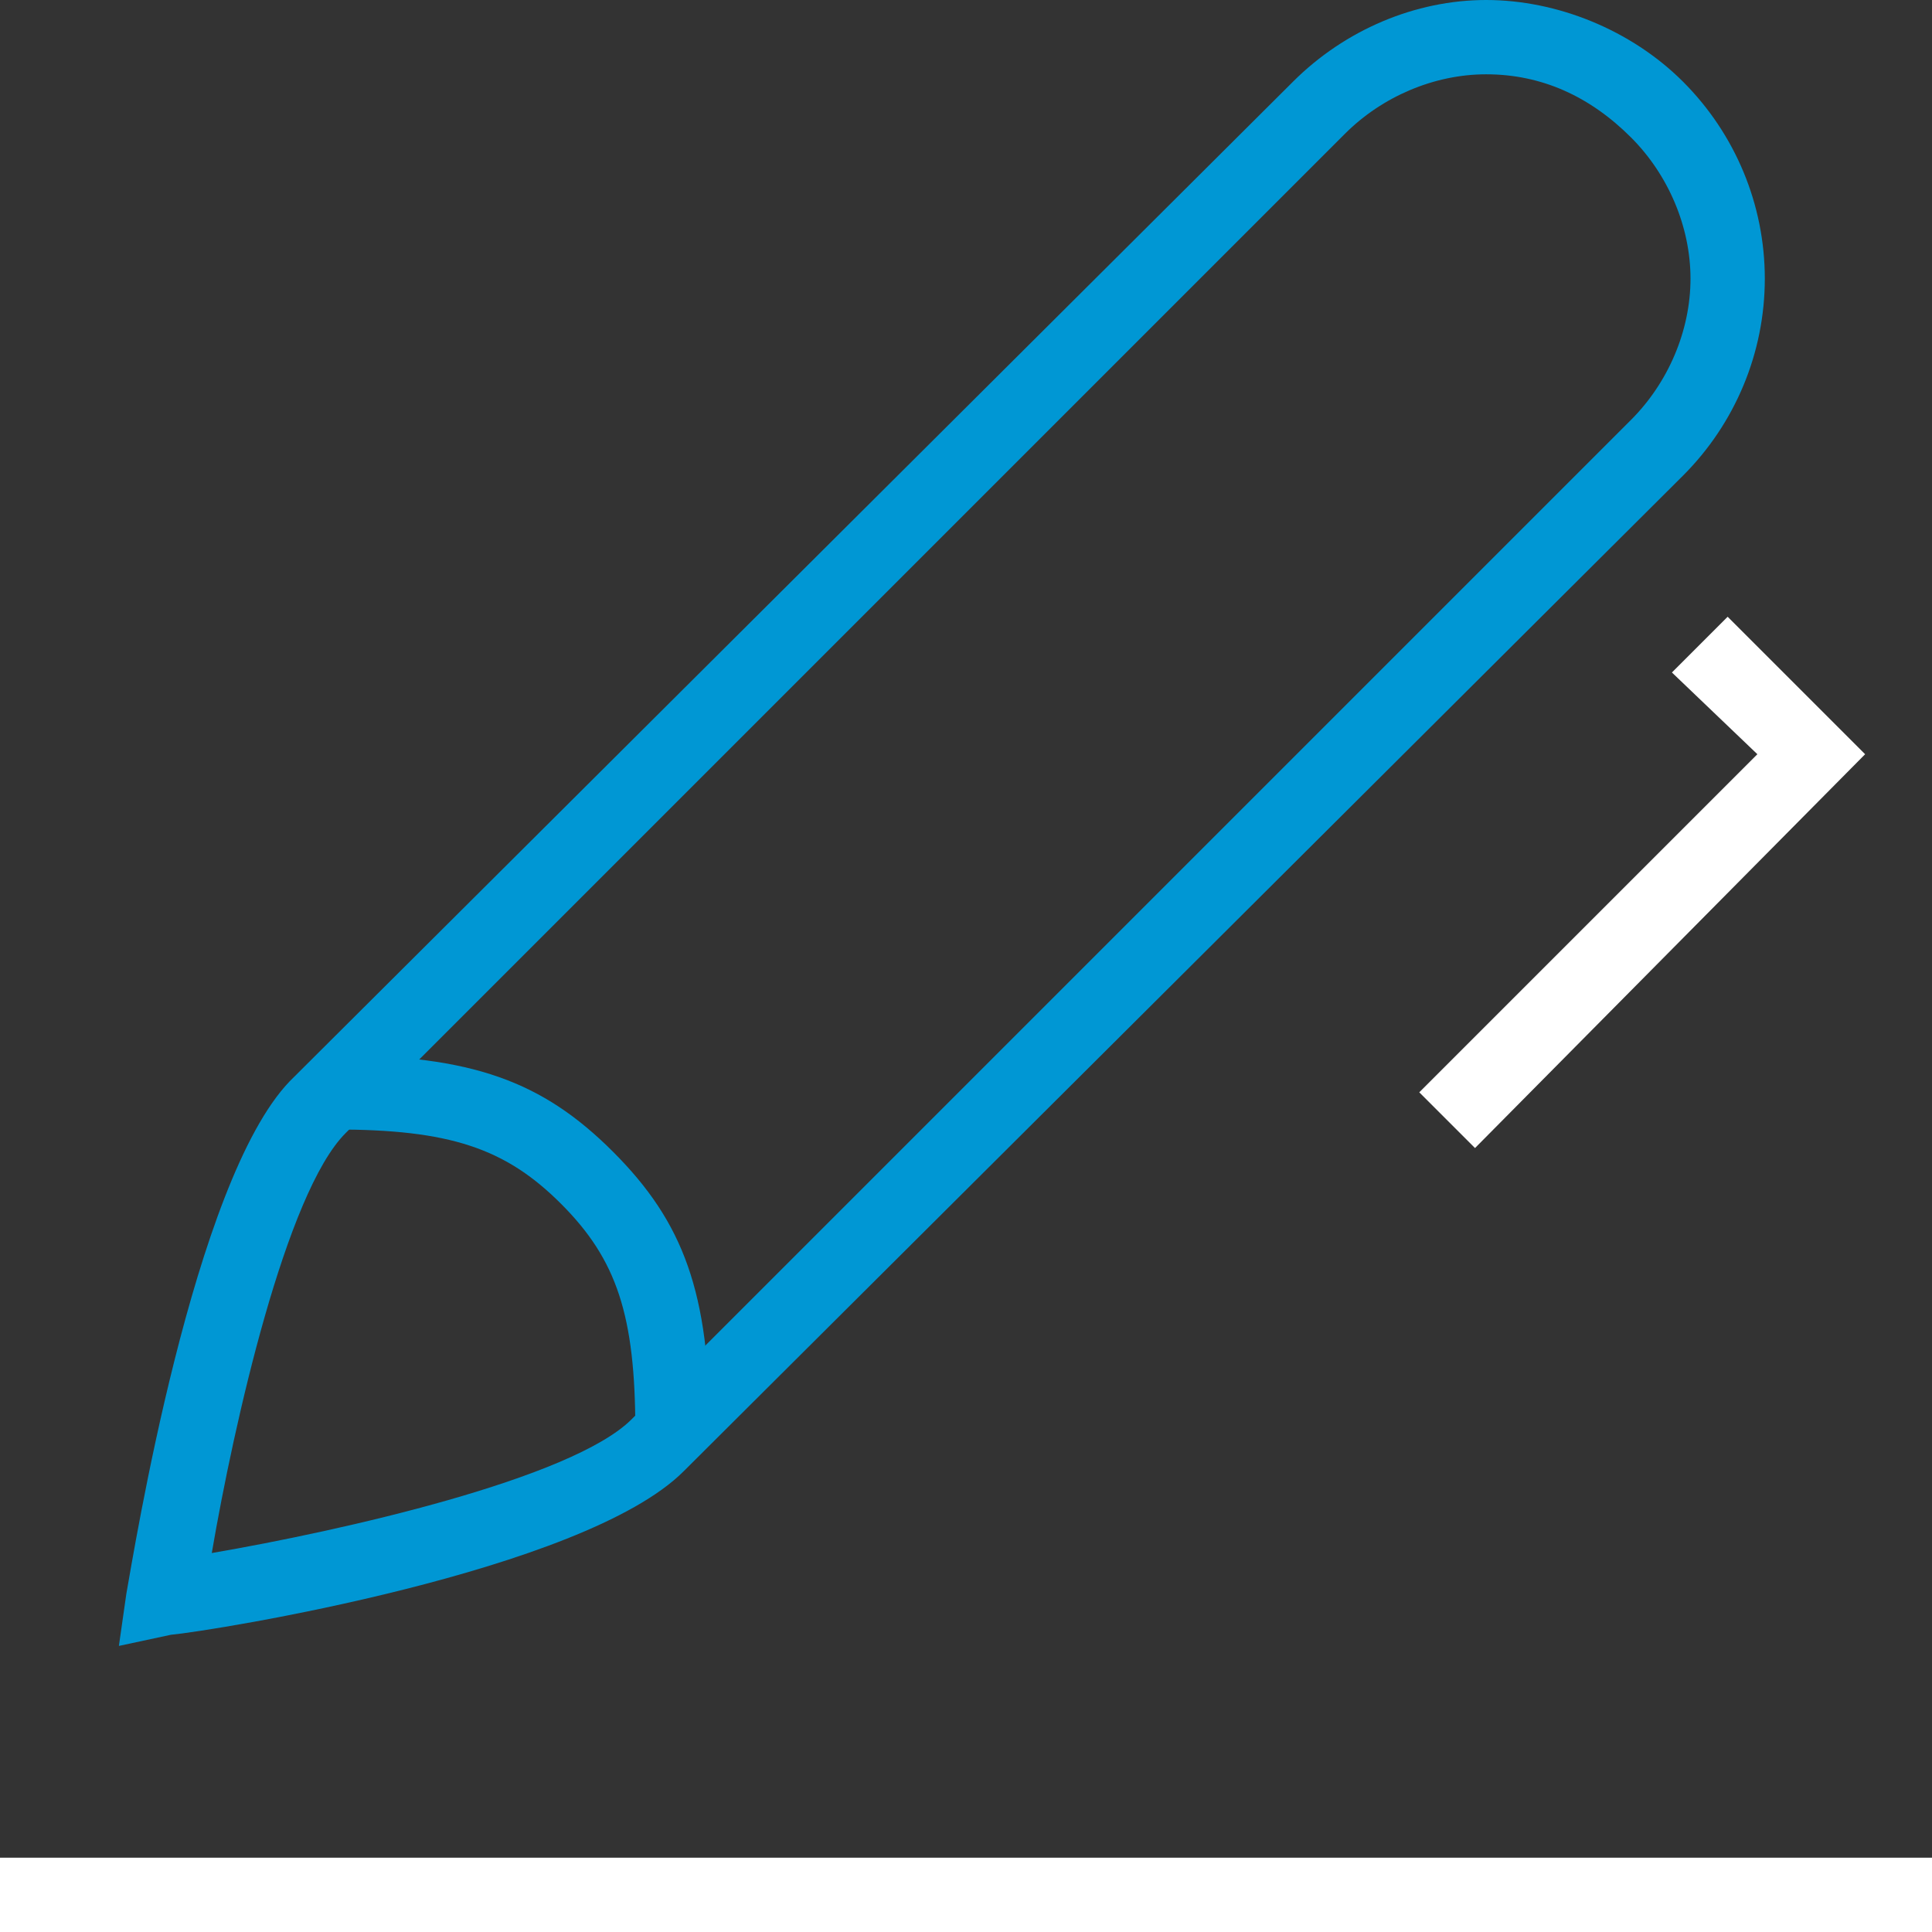 <?xml version="1.0" encoding="utf-8"?>
<!-- Generator: Adobe Illustrator 24.0.1, SVG Export Plug-In . SVG Version: 6.00 Build 0)  -->
<svg version="1.1" id="Layer_1" xmlns="http://www.w3.org/2000/svg" xmlns:xlink="http://www.w3.org/1999/xlink" x="0px" y="0px"
	 viewBox="0 0 52 52" style="enable-background:new 0 0 52 52;" xml:space="preserve">
<rect x="0" y="0" width="52" height="52" fill="#333333" stroke="none"/>
<style type="text/css">
	.st0{fill:#FFFFFF;}
	.st1{fill:#0097D4;}
</style>
<g>
	<g>
		<rect y="50" class="st0" width="52" height="2"/>
	</g>
	<g>
		<path class="st1" d="M3.2,44.3l0.2-1.4c0.2-1.1,1.8-11.1,4.4-13.8L34.8,2.2C36.2,0.8,38.1,0,40,0s3.9,0.8,5.3,2.2
			c1.4,1.4,2.2,3.3,2.2,5.3s-0.8,3.9-2.2,5.3L18.4,39.6c-2.7,2.7-12.7,4.3-13.8,4.4L3.2,44.3z M40,2c-1.4,0-2.8,0.6-3.8,1.6
			L9.3,30.5c-1.6,1.6-3,7.8-3.6,11.3c3.5-0.6,9.7-2,11.3-3.6l26.9-26.9c1-1,1.6-2.4,1.6-3.8s-0.6-2.8-1.6-3.8C42.8,2.6,41.5,2,40,2z
			"/>
	</g>
	<g>
		<path class="st1" d="M19.1,38.5h-2c0-3.1-0.5-4.6-2-6.1c-1.5-1.5-3-2-6.1-2v-2c3.7,0,5.6,0.7,7.5,2.6
			C18.4,32.9,19.1,34.8,19.1,38.5z"/>
	</g>
	<g>
		<polygon class="st0" points="39.7,30.9 38.2,29.4 47.3,20.3 45,18.1 46.5,16.6 50.2,20.3 		"/>
	</g>
</g>
</svg>

